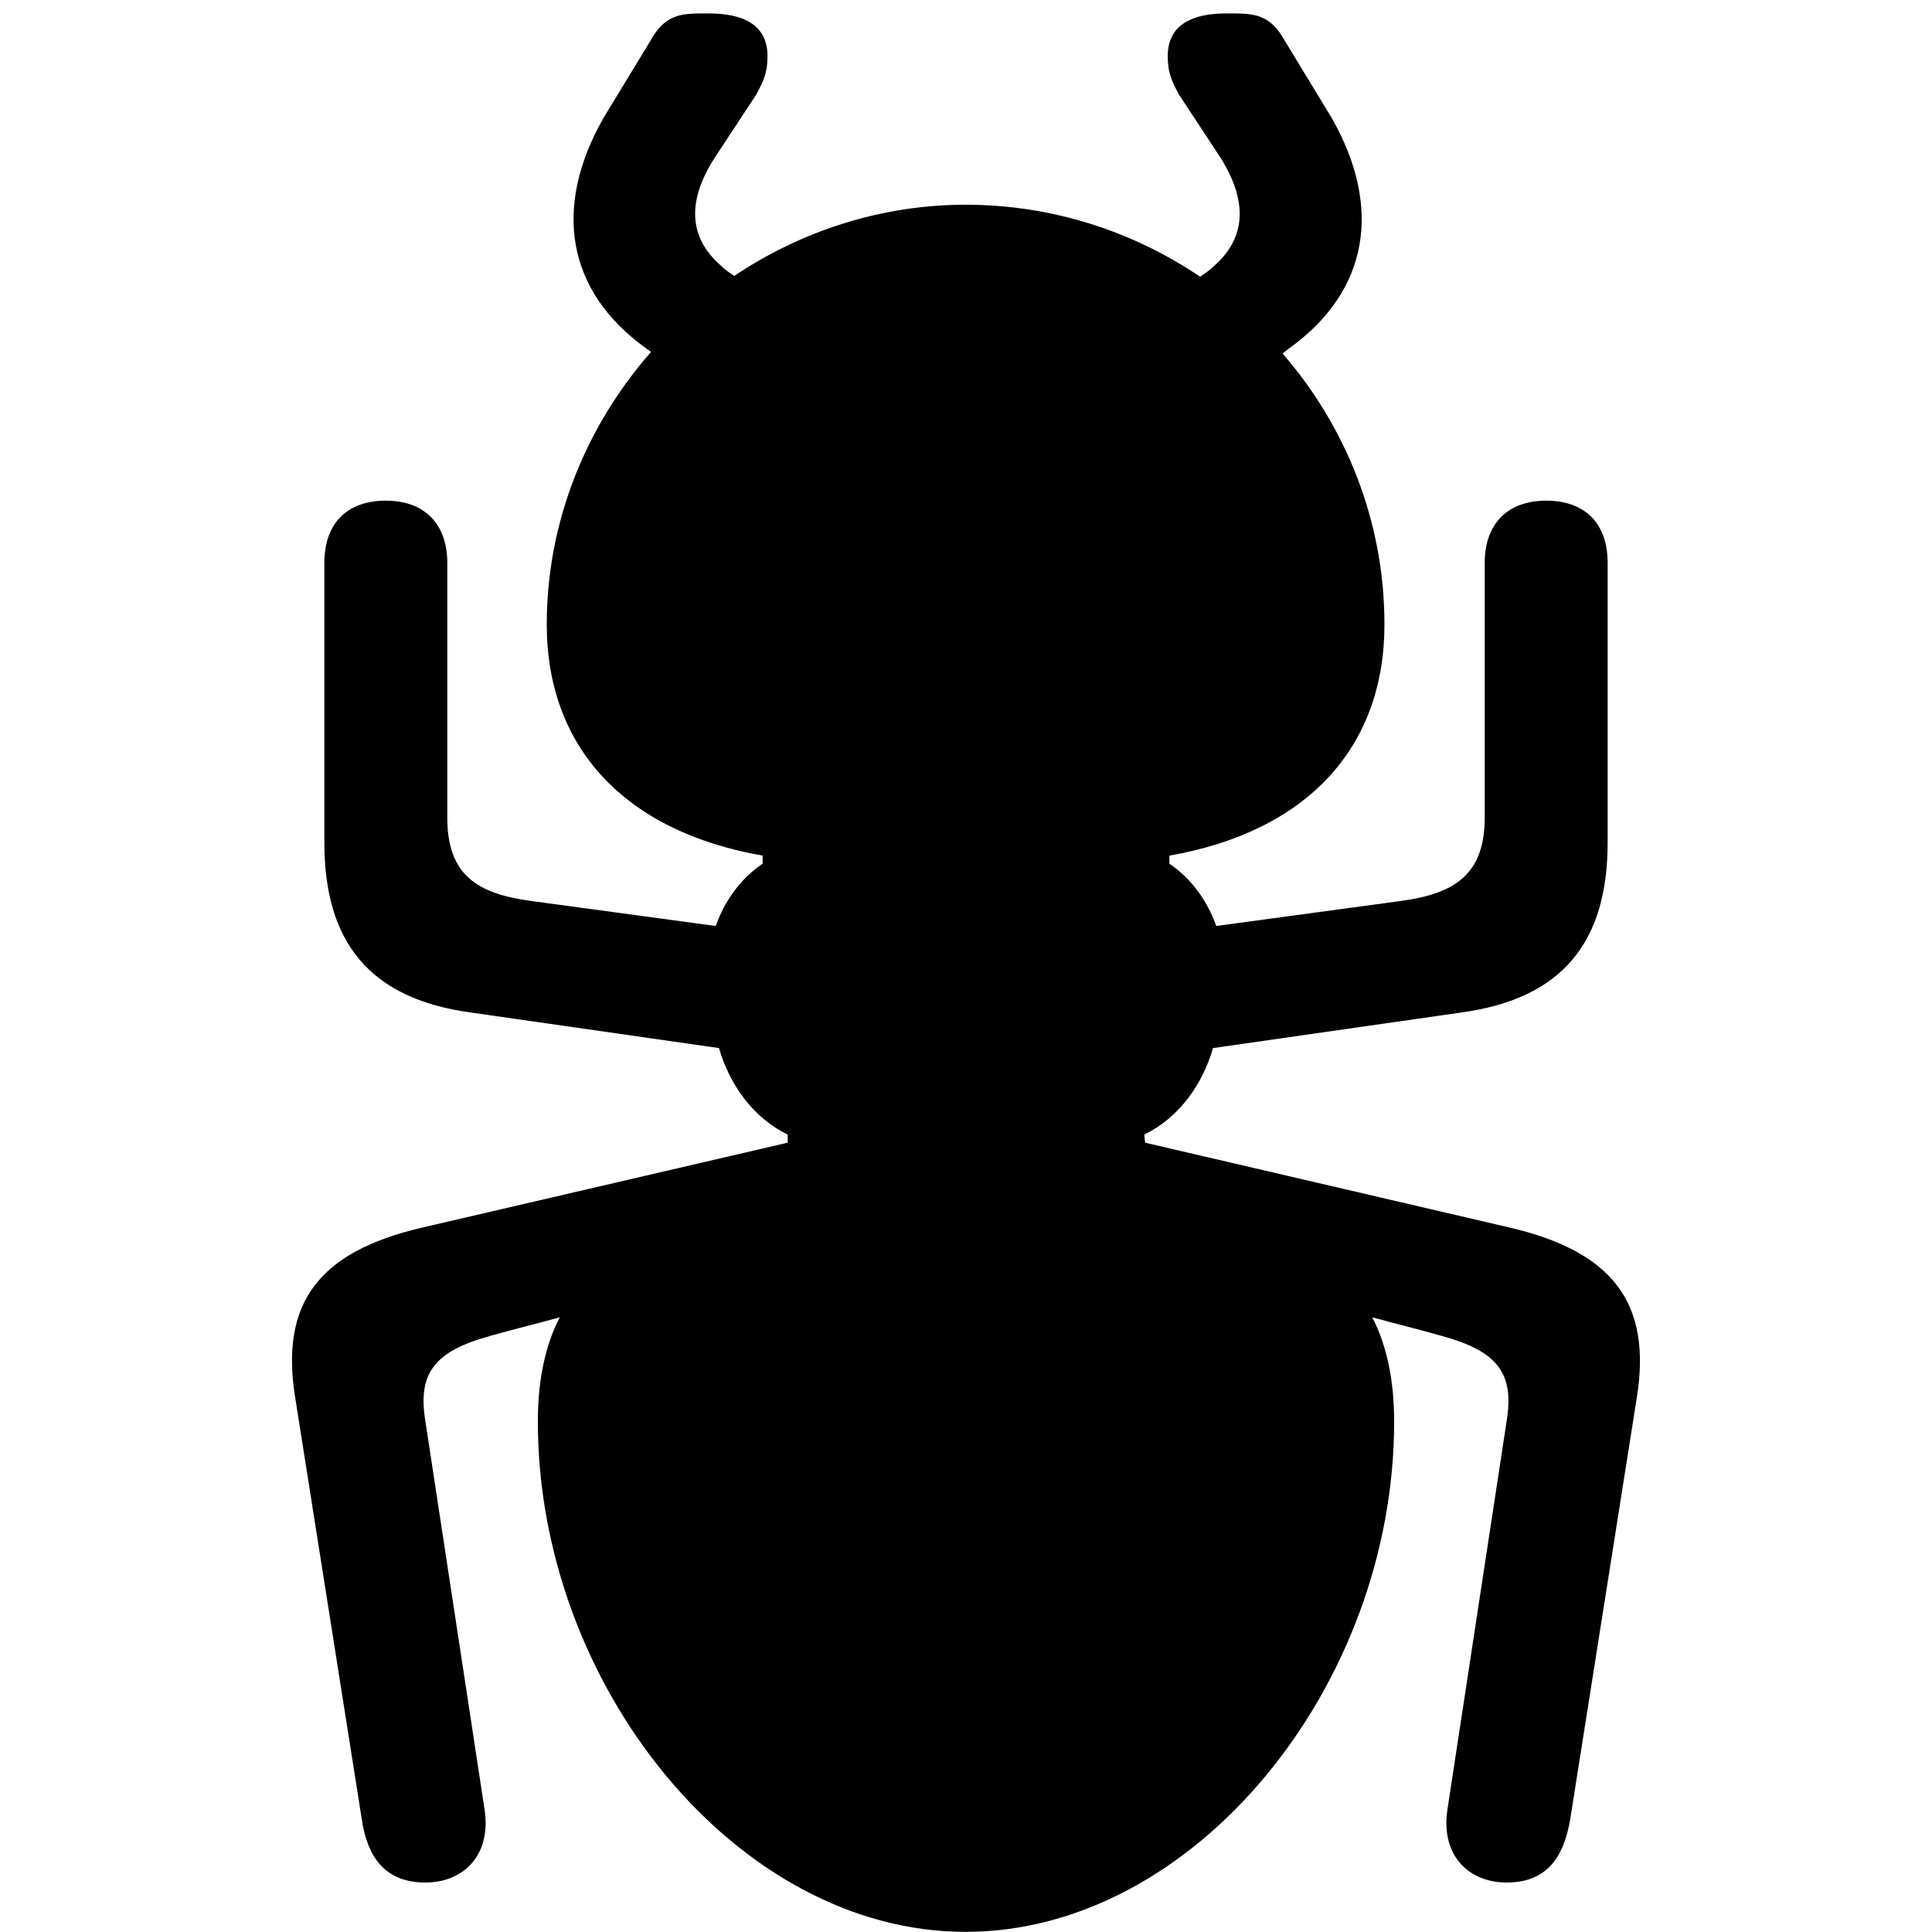 <?xml version="1.0" encoding="utf-8"?><!-- Uploaded to: SVG Repo, www.svgrepo.com, Generator: SVG Repo Mixer Tools -->
<svg fill="#000000" width="800px" height="800px" viewBox="0 0 56 56" xmlns="http://www.w3.org/2000/svg"><path d="M 27.988 55.996 C 34.621 55.996 40.41 48.871 40.41 41.207 C 40.41 40.012 40.199 39.004 39.777 38.184 C 40.457 38.371 41.137 38.535 41.793 38.723 C 43.41 39.168 43.902 39.801 43.668 41.207 L 41.957 52.434 C 41.746 53.77 42.566 54.566 43.668 54.566 C 44.816 54.566 45.332 53.863 45.52 52.691 L 47.441 40.527 C 47.887 37.785 46.762 36.285 43.762 35.582 L 33.191 33.121 L 33.168 32.887 C 34.176 32.395 34.855 31.434 35.16 30.379 L 42.355 29.348 C 45.285 28.949 46.598 27.309 46.598 24.426 L 46.598 16.316 C 46.598 15.168 45.941 14.512 44.816 14.512 C 43.691 14.512 43.035 15.191 43.035 16.316 L 43.035 23.699 C 43.035 25.363 42.145 25.902 40.621 26.113 L 35.254 26.84 C 34.996 26.113 34.527 25.457 33.895 25.035 L 33.895 24.801 C 37.902 24.098 40.129 21.66 40.129 18.098 C 40.129 15.098 39.004 12.355 37.176 10.246 L 37.387 10.082 C 39.66 8.441 40.082 6.027 38.605 3.426 L 37.223 1.152 C 36.777 .355 36.262 .39 35.535 .39 C 34.574 .39 33.848 .707 33.848 1.621 C 33.848 2.043 33.918 2.277 34.176 2.746 L 35.395 4.598 C 36.145 5.816 36.145 6.871 35.184 7.715 C 35.066 7.832 34.926 7.926 34.785 8.02 C 32.84 6.707 30.496 5.934 27.988 5.934 C 25.527 5.934 23.207 6.707 21.285 7.996 C 21.168 7.926 21.004 7.809 20.887 7.691 C 19.949 6.871 19.926 5.816 20.699 4.598 L 21.918 2.746 C 22.176 2.277 22.246 2.043 22.246 1.621 C 22.246 .707 21.52 .39 20.559 .39 C 19.832 .39 19.316 .355 18.871 1.152 L 17.488 3.426 C 16.012 6.027 16.434 8.441 18.707 10.082 L 18.871 10.199 C 17.02 12.309 15.848 15.074 15.848 18.098 C 15.848 21.66 18.098 24.098 22.105 24.801 L 22.105 25.035 C 21.473 25.457 21.004 26.113 20.746 26.84 L 15.379 26.113 C 13.832 25.902 12.965 25.363 12.965 23.699 L 12.965 16.316 C 12.965 15.191 12.309 14.512 11.184 14.512 C 10.059 14.512 9.402 15.168 9.402 16.316 L 9.402 24.426 C 9.402 27.309 10.715 28.949 13.645 29.348 L 20.84 30.379 C 21.145 31.434 21.824 32.395 22.832 32.887 L 22.832 33.121 L 12.238 35.582 C 9.215 36.285 8.113 37.785 8.559 40.527 L 10.48 52.691 C 10.645 53.863 11.184 54.566 12.332 54.566 C 13.434 54.566 14.254 53.77 14.043 52.434 L 12.332 41.207 C 12.098 39.801 12.59 39.168 14.207 38.723 C 14.863 38.535 15.543 38.371 16.223 38.184 C 15.801 39.004 15.59 40.012 15.59 41.207 C 15.59 48.871 21.379 55.996 27.988 55.996 Z"/></svg>